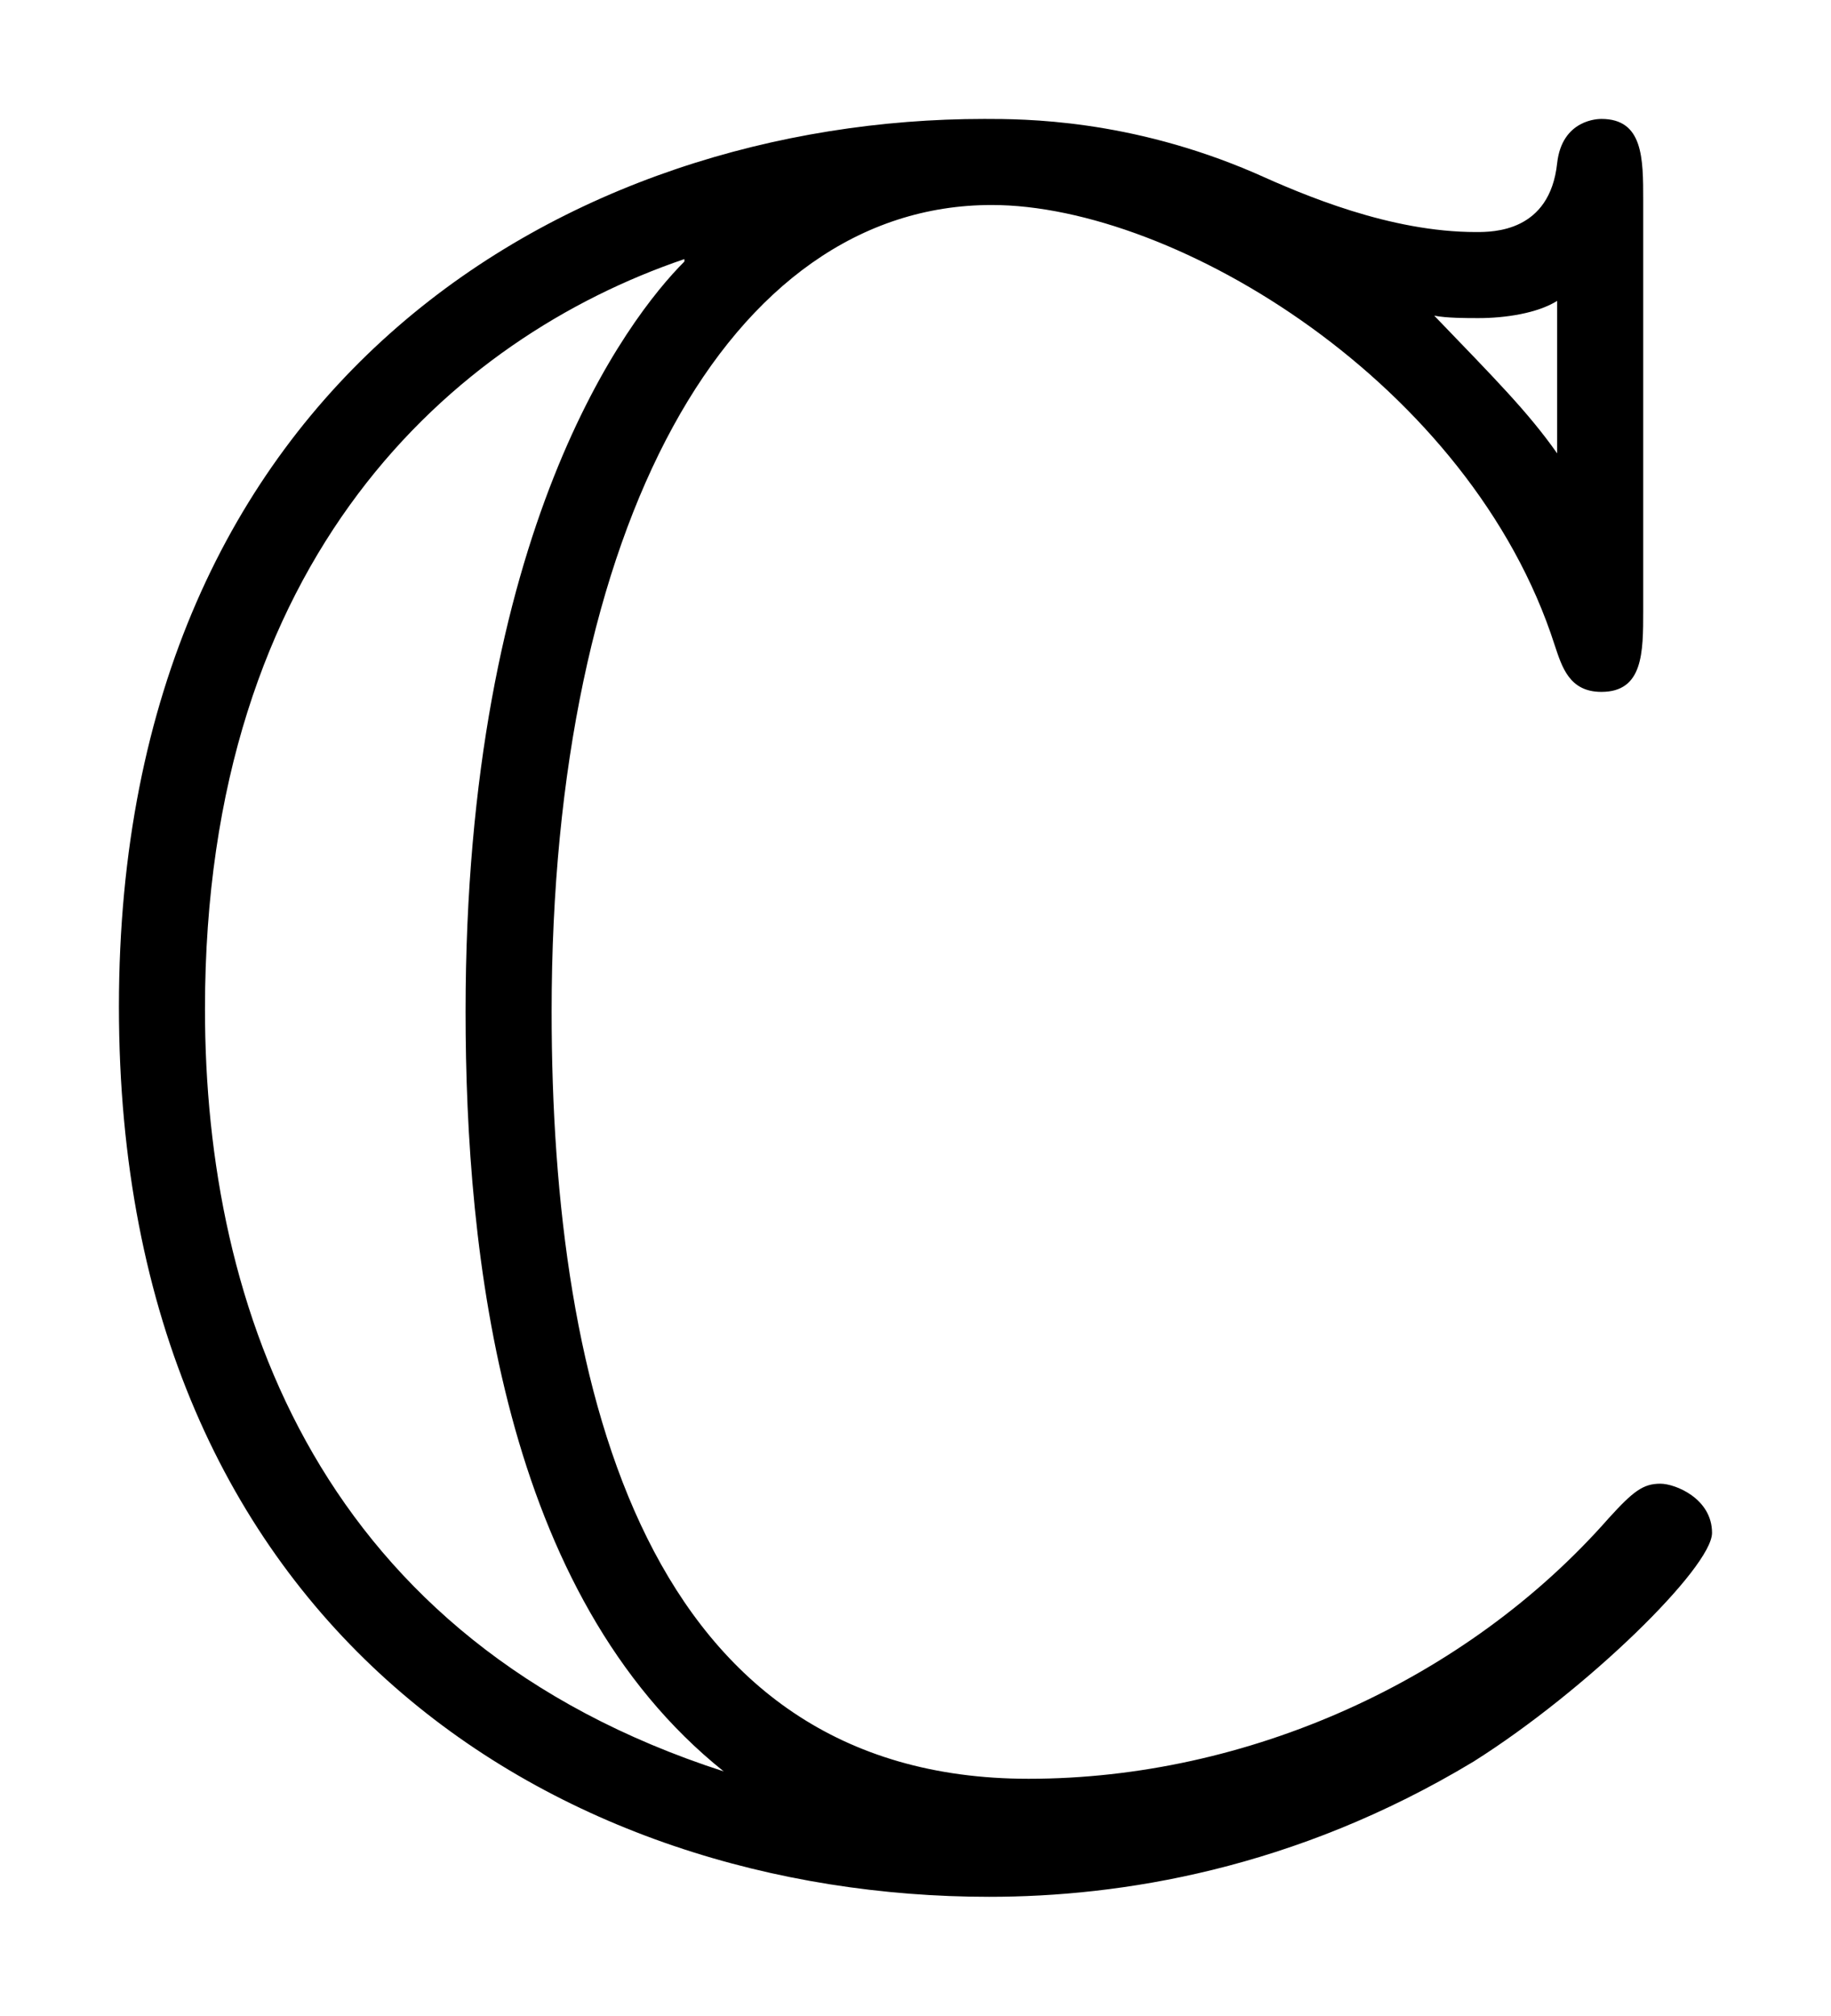 <svg xmlns="http://www.w3.org/2000/svg" xmlns:xlink="http://www.w3.org/1999/xlink" xmlns:inkscape="http://www.inkscape.org/namespaces/inkscape" version="1.1" width="14.235" height="15.669" viewBox="0 0 15.389 16.939">
<defs>
<clipPath id="clip_1">
<path transform="matrix(1,0,0,-1,-100.194,655.845)" d="M100.194 638.906H115.583V655.845H100.194Z" clip-rule="evenodd"/>
</clipPath>
<path id="font_2_1" d="M.657 .671C.657 .688 .657 .704 .64 .704 .639 .704 .624 .704 .622 .686 .619 .658 .596 .658 .589 .658 .554 .658 .519 .673 .499 .682 .448 .704 .405 .704 .389 .704 .222 .704 .037 .599 .037 .343 .037 .088 .218-.019 .391-.019 .444-.019 .515-.008 .588 .036 .634 .065 .685 .115 .685 .129 .685 .143 .67 .149 .664 .149 .657 .149 .653 .146 .643 .135 .585 .069 .496 .029 .407 .029 .252 .029 .213 .186 .213 .341 .213 .538 .285 .669 .392 .669 .467 .669 .587 .596 .621 .49 .624 .481 .627 .471 .64 .471 .657 .471 .657 .487 .657 .504V.671M.622 .568C.61 .585 .597 .598 .572 .624 .577 .623 .585 .623 .59 .623 .601 .623 .614 .625 .622 .63V.568M.267 .646C.244 .623 .178 .537 .178 .341 .178 .242 .193 .104 .283 .032 .119 .085 .072 .22 .072 .342 .072 .526 .173 .615 .267 .647V.646Z"/>
</defs>
<g clip-path="url(#clip_1)">
<use data-text="C" xlink:href="#font_2_1" transform="matrix(20.663,0,0,-20.663,.235,15.546)"/>
</g>
</svg>
